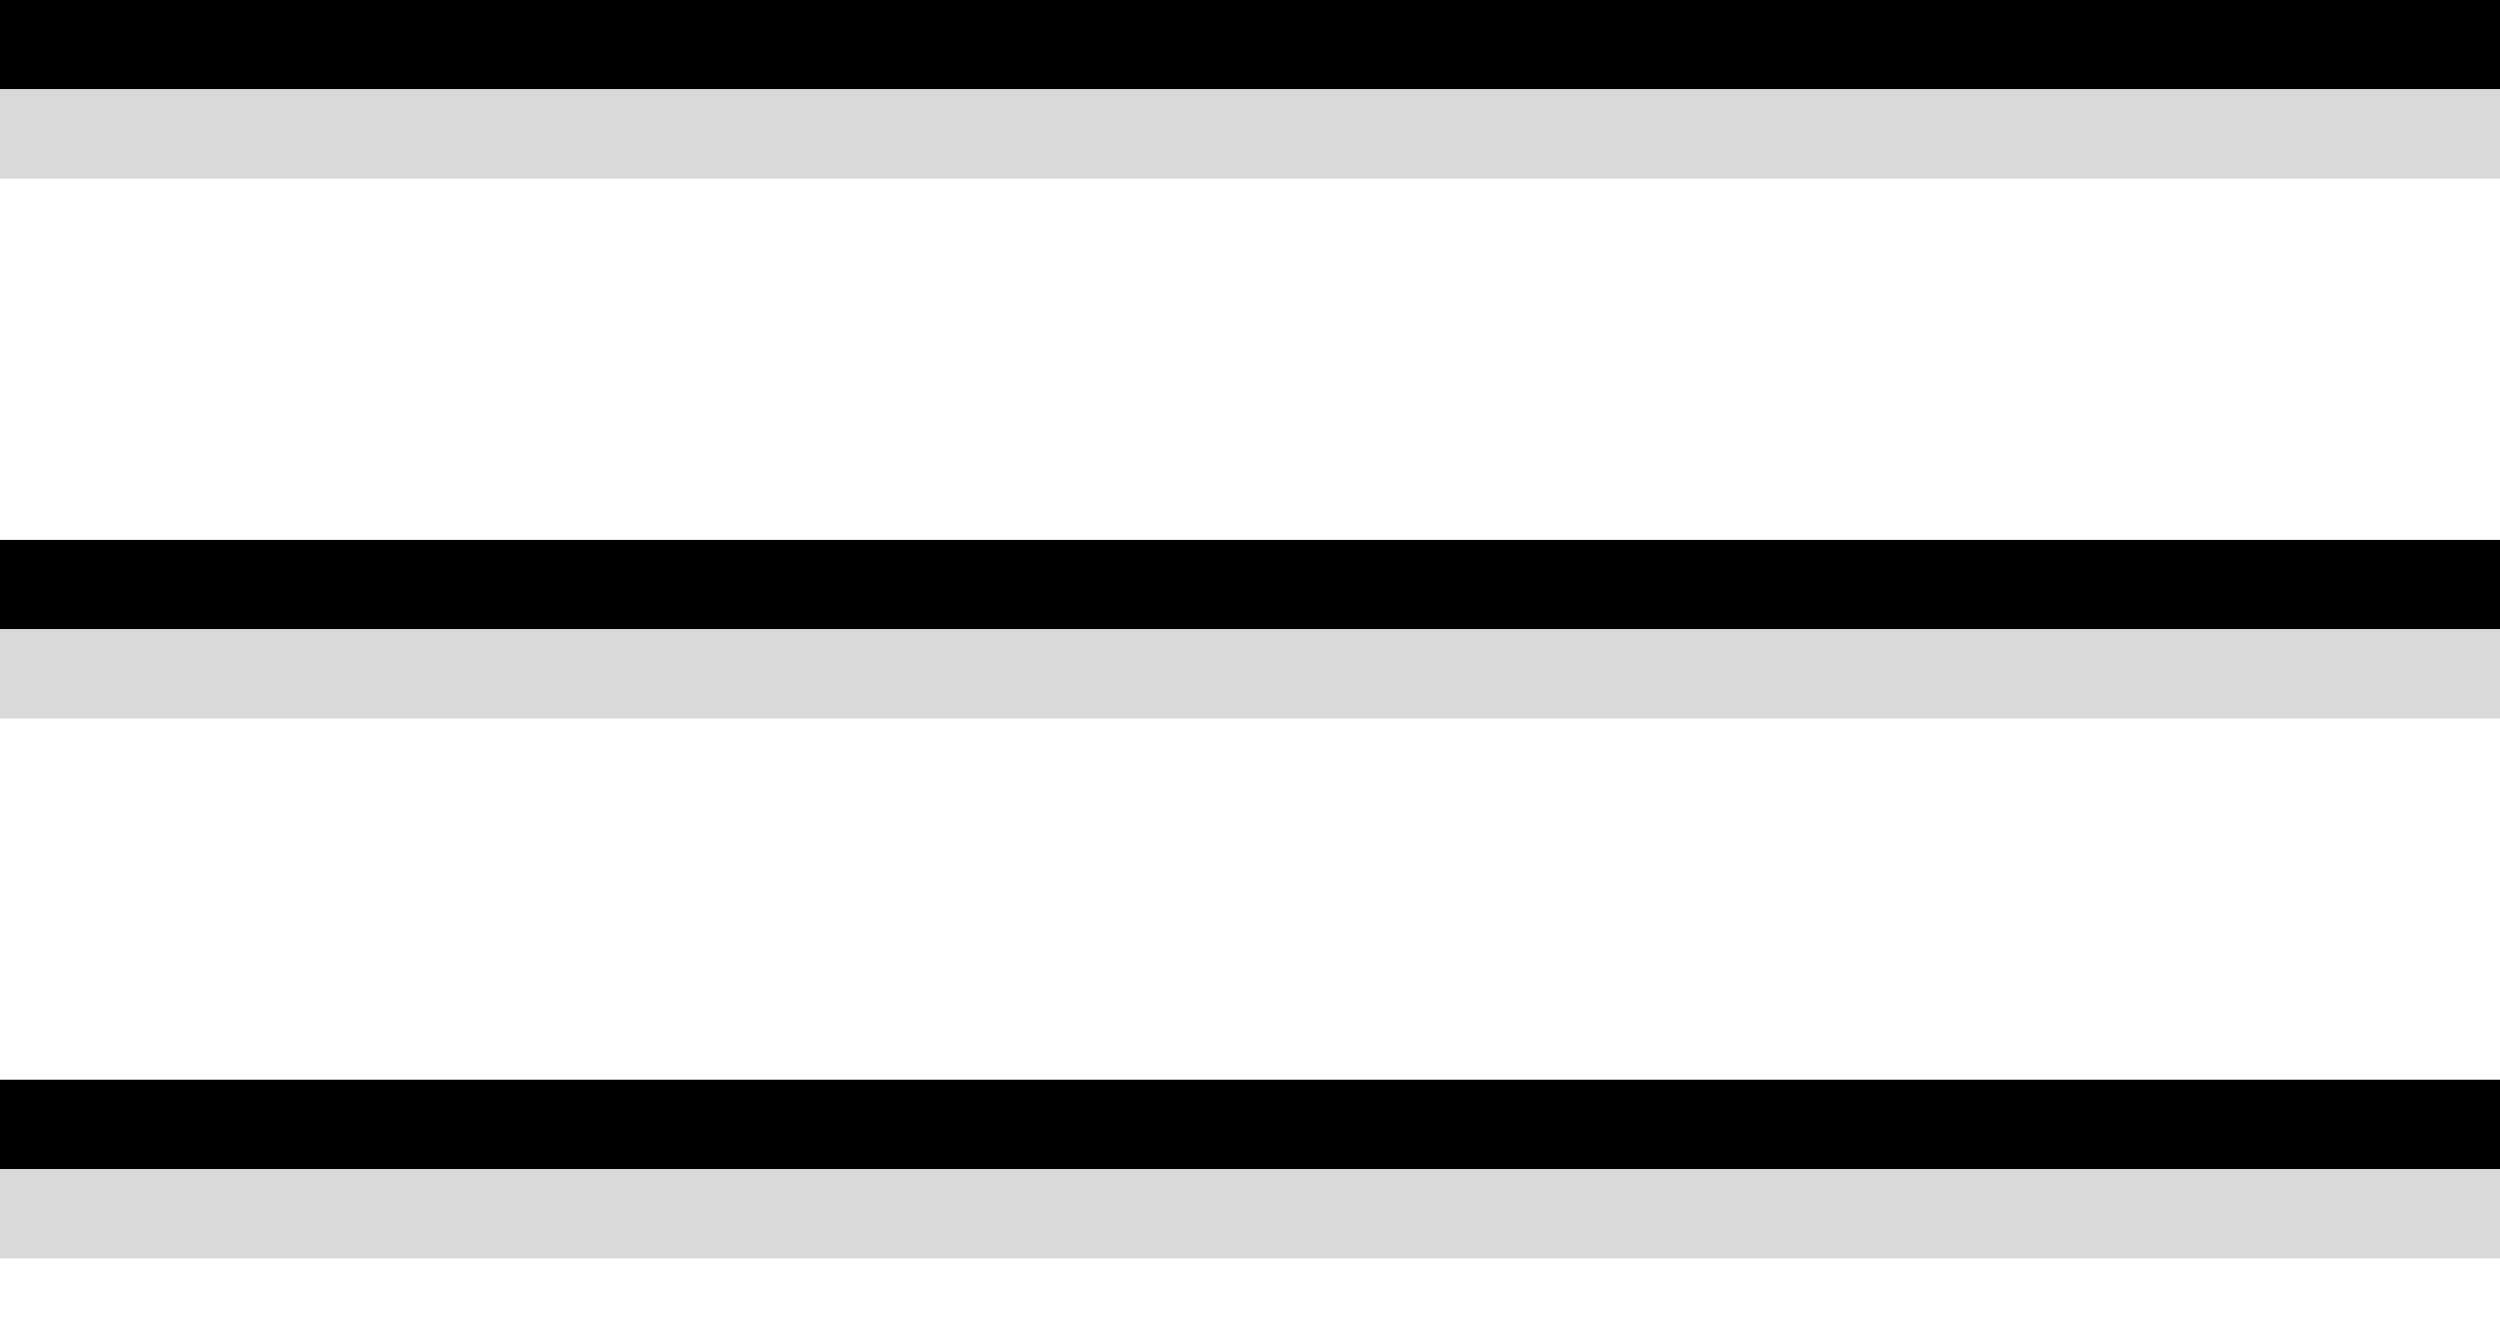 <svg width="28" height="15" viewBox="0 0 28 15" fill="none" xmlns="http://www.w3.org/2000/svg">
<line y1="0.5" x2="28" y2="0.5" stroke="black"/>
<line y1="6.547" x2="28" y2="6.547" stroke="black"/>
<line y1="12.593" x2="28" y2="12.593" stroke="black"/>
<line y1="1.5" x2="28" y2="1.5" stroke="#D9D9D9"/>
<line y1="7.547" x2="28" y2="7.547" stroke="#D9D9D9"/>
<line y1="13.593" x2="28" y2="13.593" stroke="#D9D9D9"/>
</svg>
